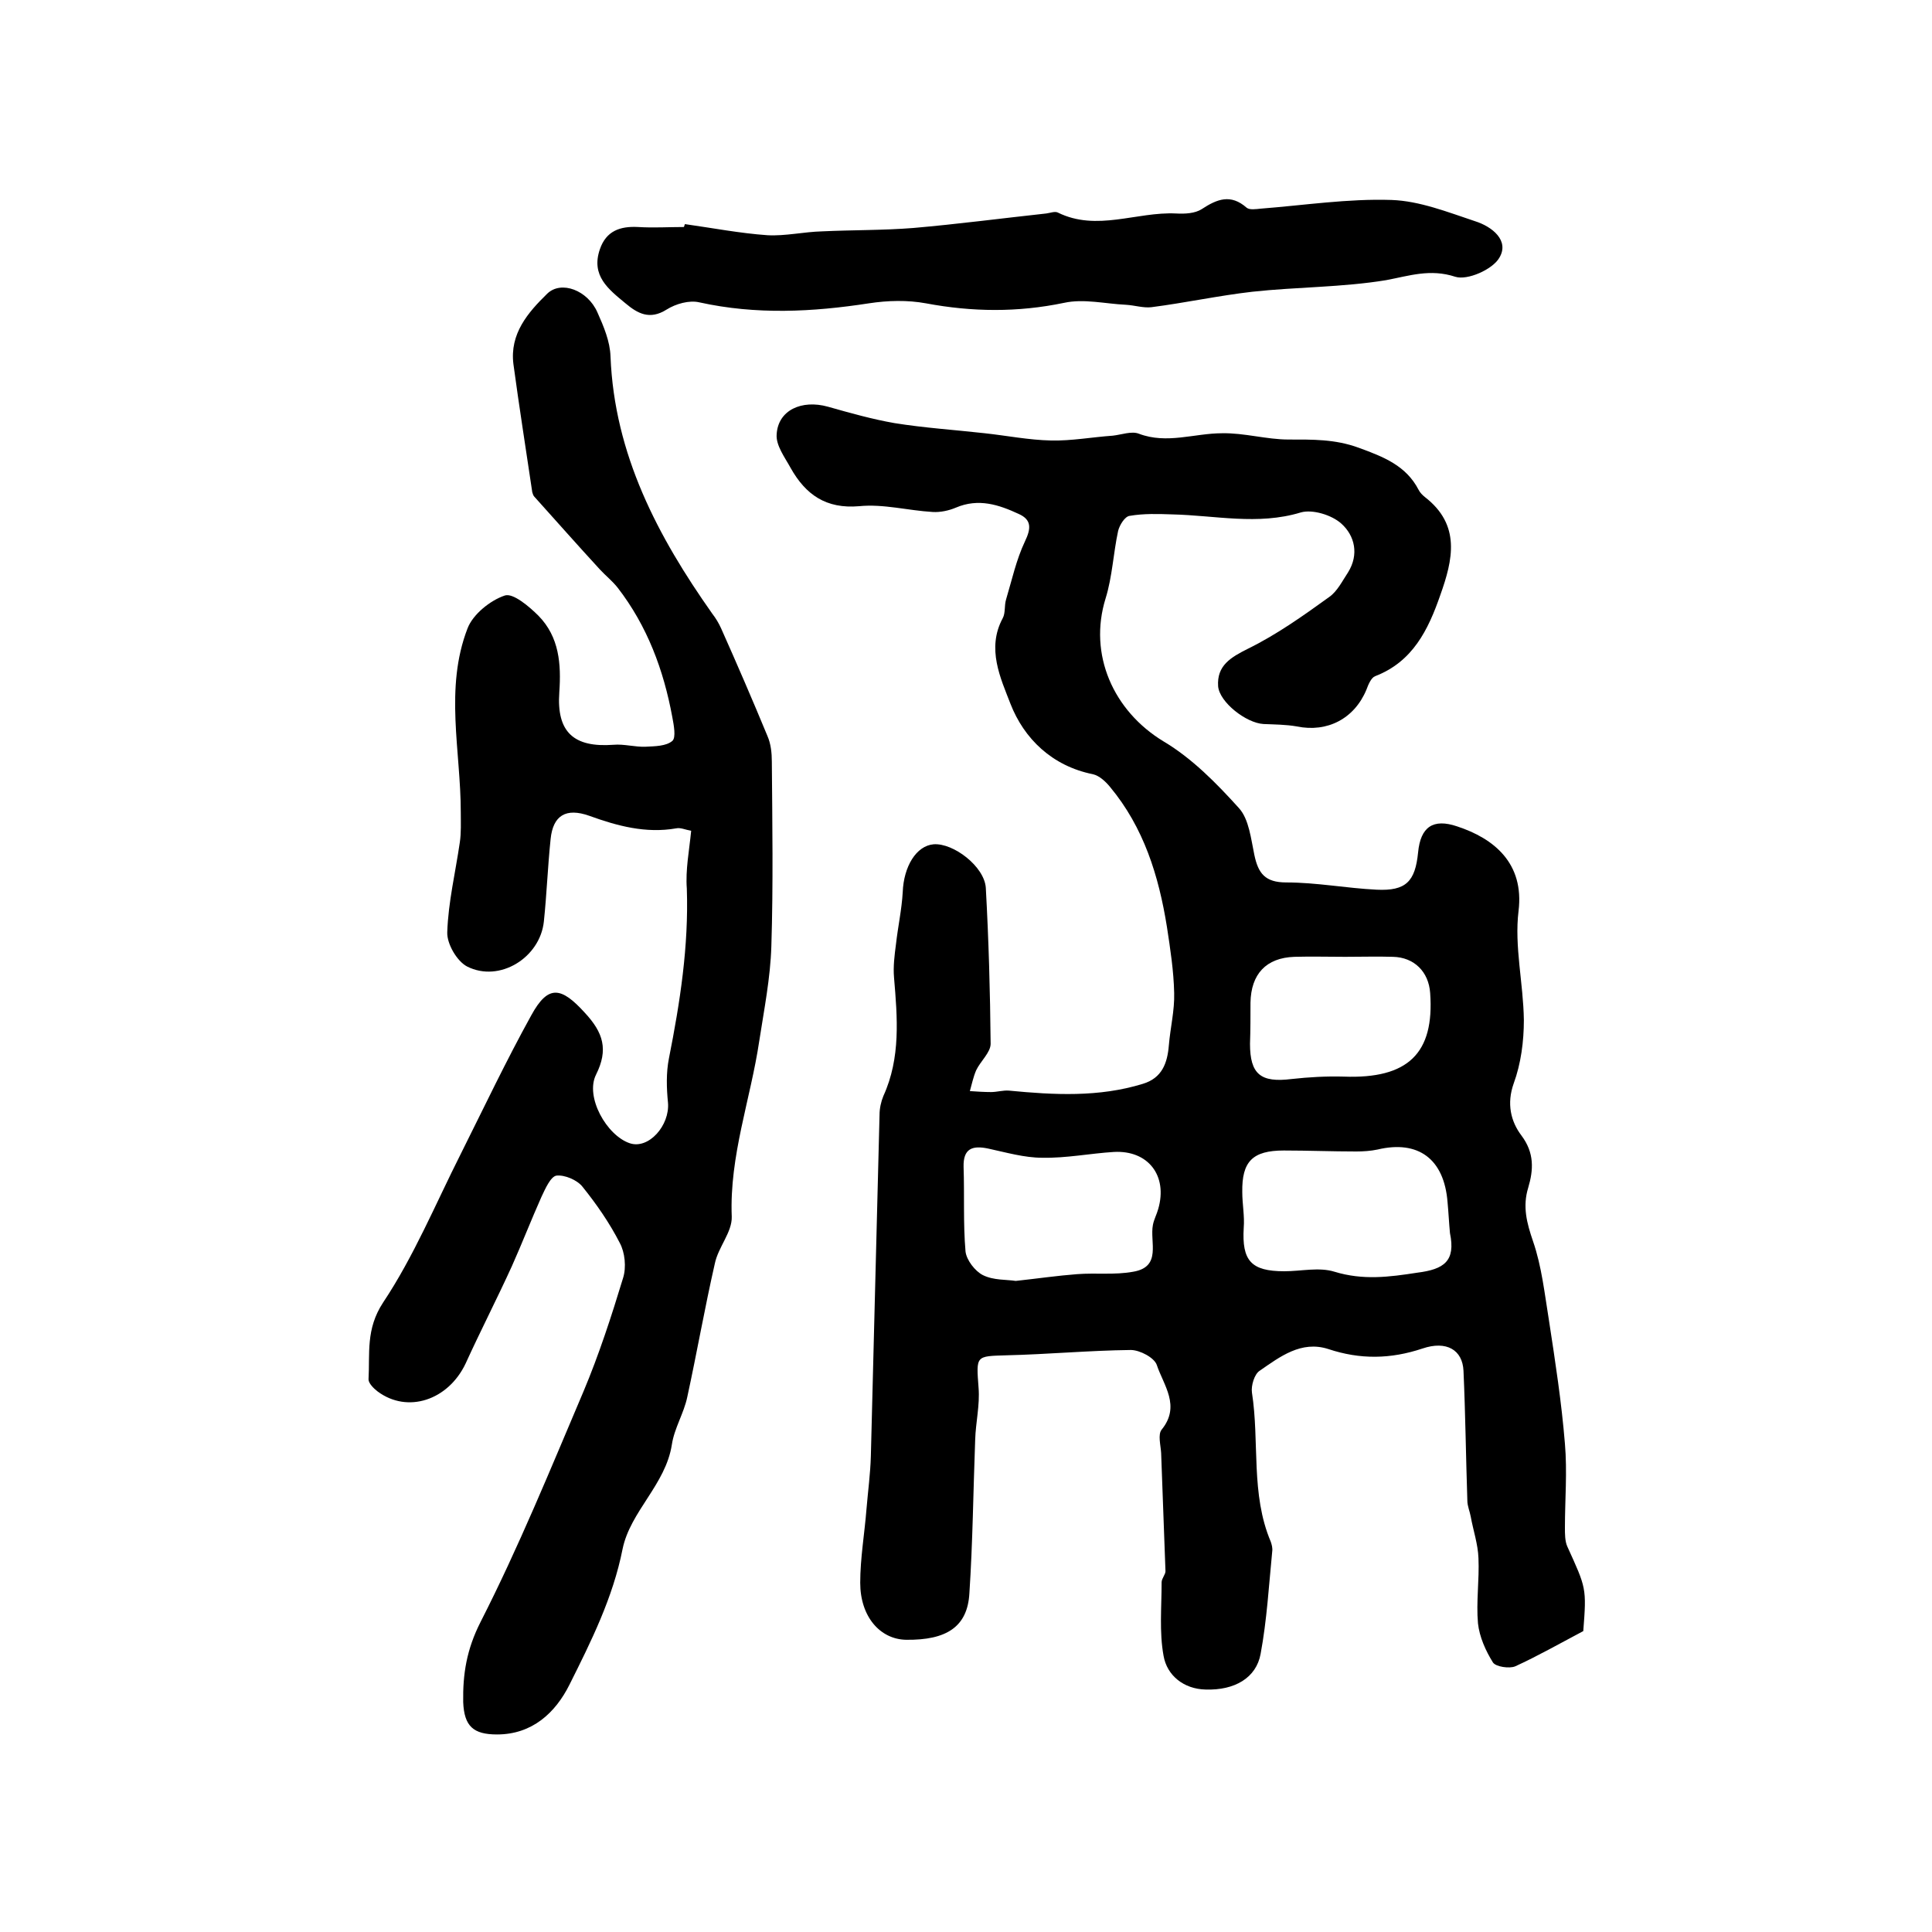 <?xml version="1.0" encoding="utf-8"?>
<!-- Generator: Adobe Illustrator 22.0.0, SVG Export Plug-In . SVG Version: 6.00 Build 0)  -->
<svg version="1.1" id="图层_1" xmlns="http://www.w3.org/2000/svg" xmlns:xlink="http://www.w3.org/1999/xlink" x="0px" y="0px"
	 viewBox="0 0 400 400" style="enable-background:new 0 0 400 400;" xml:space="preserve">
<style type="text/css">
	.st0{fill:#FFFFFF;}
</style>
<g>
	
	<path d="M327.8,337.7c-5.1,2.7-9.5,5.2-14.1,7.3c-1.2,0.5-4,0.1-4.6-0.8c-1.5-2.4-2.8-5.3-3.1-8.1c-0.4-4.4,0.3-9,0.1-13.5
		c-0.1-2.9-1.1-5.8-1.6-8.6c-0.2-1.1-0.7-2.2-0.7-3.3c-0.3-9-0.4-18-0.8-26.9c-0.2-4.3-3.5-6.3-8.5-4.6c-6.6,2.2-12.9,2.3-19.5,0.1
		c-5.6-1.8-10,1.6-14.2,4.5c-1.1,0.7-1.8,3.1-1.6,4.5c1.6,10.3-0.3,21,3.9,30.9c0.2,0.6,0.4,1.3,0.3,2c-0.7,7.1-1.1,14.2-2.4,21.2
		c-0.9,5-5.4,7.6-11.4,7.4c-4.5-0.1-8-2.9-8.7-7c-0.9-4.9-0.4-10.1-0.4-15.2c0-0.8,0.8-1.6,0.8-2.3c-0.3-8.2-0.6-16.4-0.9-24.5
		c-0.1-1.6-0.7-3.8,0.1-4.8c4-4.9,0.4-9.2-1-13.4c-0.5-1.5-3.5-3.1-5.4-3.1c-8.6,0.1-17.2,0.9-25.7,1.1c-6.4,0.2-6.3,0-5.8,6.7
		c0.3,3.6-0.6,7.2-0.7,10.8c-0.4,10.6-0.5,21.2-1.2,31.8c-0.4,6.9-4.7,9.7-13.1,9.6c-5.4-0.1-9.5-4.8-9.5-11.8
		c0-5.1,0.9-10.2,1.3-15.3c0.3-3.6,0.8-7.3,0.9-10.9c0.6-23.6,1.2-47.1,1.8-70.7c0-1.3,0.3-2.7,0.8-3.9c3.6-7.9,2.9-16.2,2.2-24.5
		c-0.2-2.3,0.1-4.6,0.4-6.9c0.4-3.6,1.2-7.2,1.4-10.8c0.2-5.3,2.8-9.6,6.4-9.9c4.1-0.3,10.5,4.6,10.8,9c0.6,10.8,0.9,21.6,1,32.3
		c0,1.8-2.1,3.6-3,5.5c-0.6,1.4-0.9,2.9-1.3,4.3c1.5,0.1,3,0.2,4.4,0.2c1.2,0,2.5-0.4,3.7-0.3c9.3,0.9,18.6,1.4,27.7-1.4
		c4-1.2,5.1-4.3,5.4-8c0.3-3.6,1.2-7.2,1.1-10.8c-0.1-4.6-0.8-9.1-1.5-13.7c-1.7-10.6-4.8-20.6-11.8-29c-0.9-1.1-2.2-2.3-3.5-2.6
		c-8.5-1.7-14.3-7.4-17.1-14.6c-2-5.2-5-11.4-1.6-17.7c0.6-1.1,0.3-2.6,0.7-3.9c1.2-4,2.1-8.2,3.9-12c1.3-2.7,1.4-4.5-1.3-5.7
		c-4.1-1.9-8.3-3.3-13-1.3c-1.4,0.6-3.2,1-4.8,0.9c-5.1-0.3-10.2-1.7-15.2-1.2c-6.9,0.6-11.1-2.4-14.2-7.9c-1.2-2.2-3.1-4.7-2.9-7
		c0.3-5,5.2-7.2,10.6-5.7c4.6,1.3,9.2,2.6,13.8,3.4c6.2,1,12.5,1.4,18.7,2.1c4.6,0.5,9.1,1.4,13.7,1.5c4.2,0.1,8.5-0.7,12.8-1
		c1.8-0.2,3.9-1,5.4-0.4c5.8,2.2,11.5-0.1,17.2-0.1c4.6-0.1,9.2,1.3,13.8,1.3c4.9,0,9.6-0.1,14.5,1.7c5.2,1.9,9.8,3.7,12.4,8.7
		c0.3,0.6,0.8,1.1,1.3,1.5c7.5,5.8,5.8,13,3.2,20.3c-2.5,7.2-5.7,13.8-13.5,16.8c-0.8,0.3-1.4,1.7-1.8,2.8c-2.5,6-8.1,8.9-14.4,7.6
		c-2.3-0.4-4.6-0.4-6.9-0.5c-3.6-0.2-9.1-4.5-9.4-7.8c-0.3-4.3,2.6-6,6.2-7.8c5.9-2.9,11.4-6.8,16.8-10.7c1.7-1.2,2.7-3.3,3.9-5.1
		c2.3-3.7,1.4-7.6-1.4-10.1c-2-1.8-6-3-8.4-2.3c-8.9,2.7-17.7,0.6-26.6,0.4c-2.9-0.1-5.9-0.2-8.8,0.3c-1,0.1-2.1,1.9-2.4,3.1
		c-1,4.6-1.2,9.5-2.6,14c-3.6,11.6,1.6,23.3,12,29.6c5.9,3.5,11,8.7,15.6,13.8c2.1,2.3,2.5,6.4,3.2,9.7c0.8,3.8,2.2,5.7,6.6,5.7
		c6.3,0,12.5,1.2,18.7,1.5c6.1,0.3,8-1.7,8.6-7.7c0.5-5.3,3.1-7.1,8.1-5.4c7.6,2.5,13.9,7.6,12.7,17.5c-0.9,7.3,1,15,1.1,22.6
		c0,4.4-0.6,9-2.1,13.1c-1.5,4.2-0.6,7.9,1.6,10.8c2.7,3.6,2.5,7.1,1.4,10.8c-1.2,3.9-0.3,7.3,1,11.1c1.8,5.2,2.4,10.9,3.3,16.4
		c1.3,8.5,2.6,16.9,3.3,25.5c0.5,5.8,0,11.6,0,17.4c0,1.3,0,2.8,0.5,3.9C328.4,328.8,328.5,328.7,327.8,337.7z M300.2,255.3
		c-0.2-2.1-0.3-4.3-0.5-6.4c-0.7-9-6.1-12.9-14.5-10.9c-1.4,0.3-3,0.4-4.4,0.4c-5,0-10-0.2-15-0.2c-6.5,0-8.7,2.3-8.6,8.6
		c0,2.5,0.5,5,0.3,7.4c-0.4,6.8,1.5,9,8.4,9c3.5,0,7.2-0.9,10.4,0.1c5.9,1.8,11.3,1.1,17.1,0.2C299,262.8,301.4,261.1,300.2,255.3z
		 M210.3,265.2c4.6-0.5,8.7-1.1,12.7-1.4c3.9-0.3,7.8,0.2,11.6-0.5c6-1,3.4-6.2,4.1-9.7c0.2-1.1,0.8-2.2,1.1-3.3
		c2-6.9-2.1-12.2-9.2-11.8c-4.9,0.3-9.8,1.3-14.8,1.2c-3.7,0-7.5-1.1-11.2-1.9c-3.3-0.7-5.2,0-5.1,3.8c0.2,5.8-0.1,11.7,0.4,17.5
		c0.2,1.8,2,4.1,3.6,4.9C205.7,265.1,208.4,264.9,210.3,265.2z M278.5,198.1c-3.5,0-7-0.1-10.5,0c-5.9,0.2-9,3.6-9.1,9.5
		c0,2.8,0,5.7-0.1,8.5c0,6.3,2.2,8.1,8.6,7.3c3.6-0.4,7.2-0.6,10.8-0.5c13.3,0.5,18.8-4.8,17.9-17.3c-0.3-4.4-3.3-7.4-7.7-7.5
		C285.2,198,281.8,198.1,278.5,198.1z"/>
	<path d="M143.1,172c-1.2-0.2-2.2-0.7-3.1-0.5c-6.3,1.1-12.2-0.5-18-2.6c-4.8-1.7-7.5-0.1-8,4.8c-0.6,5.7-0.8,11.4-1.4,17.1
		c-0.8,7.5-9.2,12.7-15.9,9.3c-2.1-1.1-4.2-4.7-4.1-7.1c0.2-6.2,1.7-12.4,2.6-18.6c0.3-2,0.2-4.1,0.2-6.2c0-12.7-3.4-25.7,1.4-38.1
		c1.1-2.9,4.7-5.8,7.7-6.8c1.7-0.6,5.1,2.3,7,4.2c4.3,4.4,4.7,10,4.3,15.8c-0.6,8.3,3,11.5,11.2,10.9c2.2-0.2,4.5,0.5,6.7,0.4
		c1.9-0.1,4.2-0.1,5.5-1.2c0.8-0.7,0.3-3.3,0-4.9c-1.8-9.8-5.2-18.9-11.3-26.8c-1.1-1.4-2.5-2.5-3.7-3.8c-4.6-5-9.1-10.1-13.6-15.1
		c-0.2-0.2-0.3-0.6-0.4-0.9c-1.3-8.8-2.7-17.6-3.9-26.5c-0.8-6.3,3-10.7,7-14.6c2.9-2.8,8.4-0.7,10.4,3.9c1.3,2.9,2.6,6,2.7,9.1
		c0.8,20.3,9.8,37.3,21.1,53.3c0.7,0.9,1.3,1.9,1.8,3c3.3,7.4,6.5,14.8,9.6,22.3c0.7,1.6,0.9,3.5,0.9,5.3
		c0.1,12.7,0.3,25.5-0.1,38.2c-0.2,6.6-1.5,13.1-2.5,19.6c-1.8,12.1-6.2,23.8-5.7,36.4c0.1,3.2-2.8,6.3-3.5,9.7
		c-2.1,9.2-3.7,18.4-5.7,27.6c-0.7,3.4-2.7,6.5-3.2,9.9c-1.3,8.3-8.6,13.8-10.2,21.6c-2,10.1-6.5,19.1-11,28.1
		c-2.9,5.8-7.7,10.3-15,10.3c-4.9,0-6.8-1.7-7-6.7c-0.1-5.8,0.7-10.9,3.6-16.6c7.9-15.5,14.5-31.7,21.3-47.7
		c3.2-7.6,5.8-15.6,8.2-23.5c0.7-2.2,0.4-5.3-0.7-7.3c-2.1-4.1-4.8-8-7.7-11.6c-1.1-1.4-3.7-2.5-5.4-2.3c-1.2,0.2-2.3,2.7-3.1,4.4
		c-2.1,4.7-4,9.6-6.1,14.3c-3.1,6.8-6.5,13.4-9.6,20.2c-3.6,7.6-12,10.4-18.2,5.8c-0.8-0.6-1.9-1.7-1.9-2.5c0.3-5.4-0.6-10.4,3-15.9
		c6.4-9.6,10.9-20.5,16.1-30.8c4.8-9.6,9.4-19.3,14.6-28.7c3.5-6.4,6.2-5.9,11.1-0.5c3.8,4.1,4.9,7.6,2.3,12.8
		c-2.3,4.6,2.2,12.6,7,14.2c3.9,1.3,8.3-3.7,7.9-8.4c-0.3-3-0.4-6.2,0.2-9.2c2.3-11.6,4.1-23.2,3.7-35.1
		C141.9,180.1,142.7,176.1,143.1,172z"/>
	<path d="M141.8,46.4c5.7,0.8,11.4,1.9,17.1,2.3c3.7,0.2,7.5-0.7,11.3-0.8c6.3-0.3,12.6-0.2,18.9-0.7c9.2-0.8,18.3-2,27.5-3
		c0.8-0.1,1.8-0.5,2.4-0.2c8.1,4,16.3-0.2,24.5,0.2c1.8,0.1,3.9,0,5.3-0.9c3.2-2.1,6-3.2,9.3-0.3c0.6,0.5,1.9,0.3,2.9,0.2
		c9-0.7,18.1-2.1,27.1-1.8c5.8,0.2,11.6,2.5,17.3,4.4c3.5,1.1,7.2,4,5,7.6c-1.4,2.4-6.6,4.7-9.1,3.9c-5.2-1.7-9.5-0.2-14.3,0.7
		c-9.1,1.5-18.5,1.4-27.7,2.4c-7,0.8-13.9,2.3-20.9,3.2c-1.7,0.2-3.5-0.4-5.3-0.5c-4.3-0.2-8.7-1.3-12.8-0.4c-9.6,2-19,1.9-28.6,0.1
		c-3.8-0.7-7.9-0.6-11.8,0c-11.7,1.8-23.3,2.4-35.1-0.2c-2.1-0.5-4.9,0.3-6.8,1.5c-3.5,2.2-6,0.8-8.5-1.3c-3.5-2.9-7.2-5.7-5.3-11.2
		c1.3-3.8,4.2-4.8,7.9-4.6c3.2,0.2,6.3,0,9.5,0C141.7,46.8,141.7,46.6,141.8,46.4z"/>
	
	
	
</g>
</svg>
